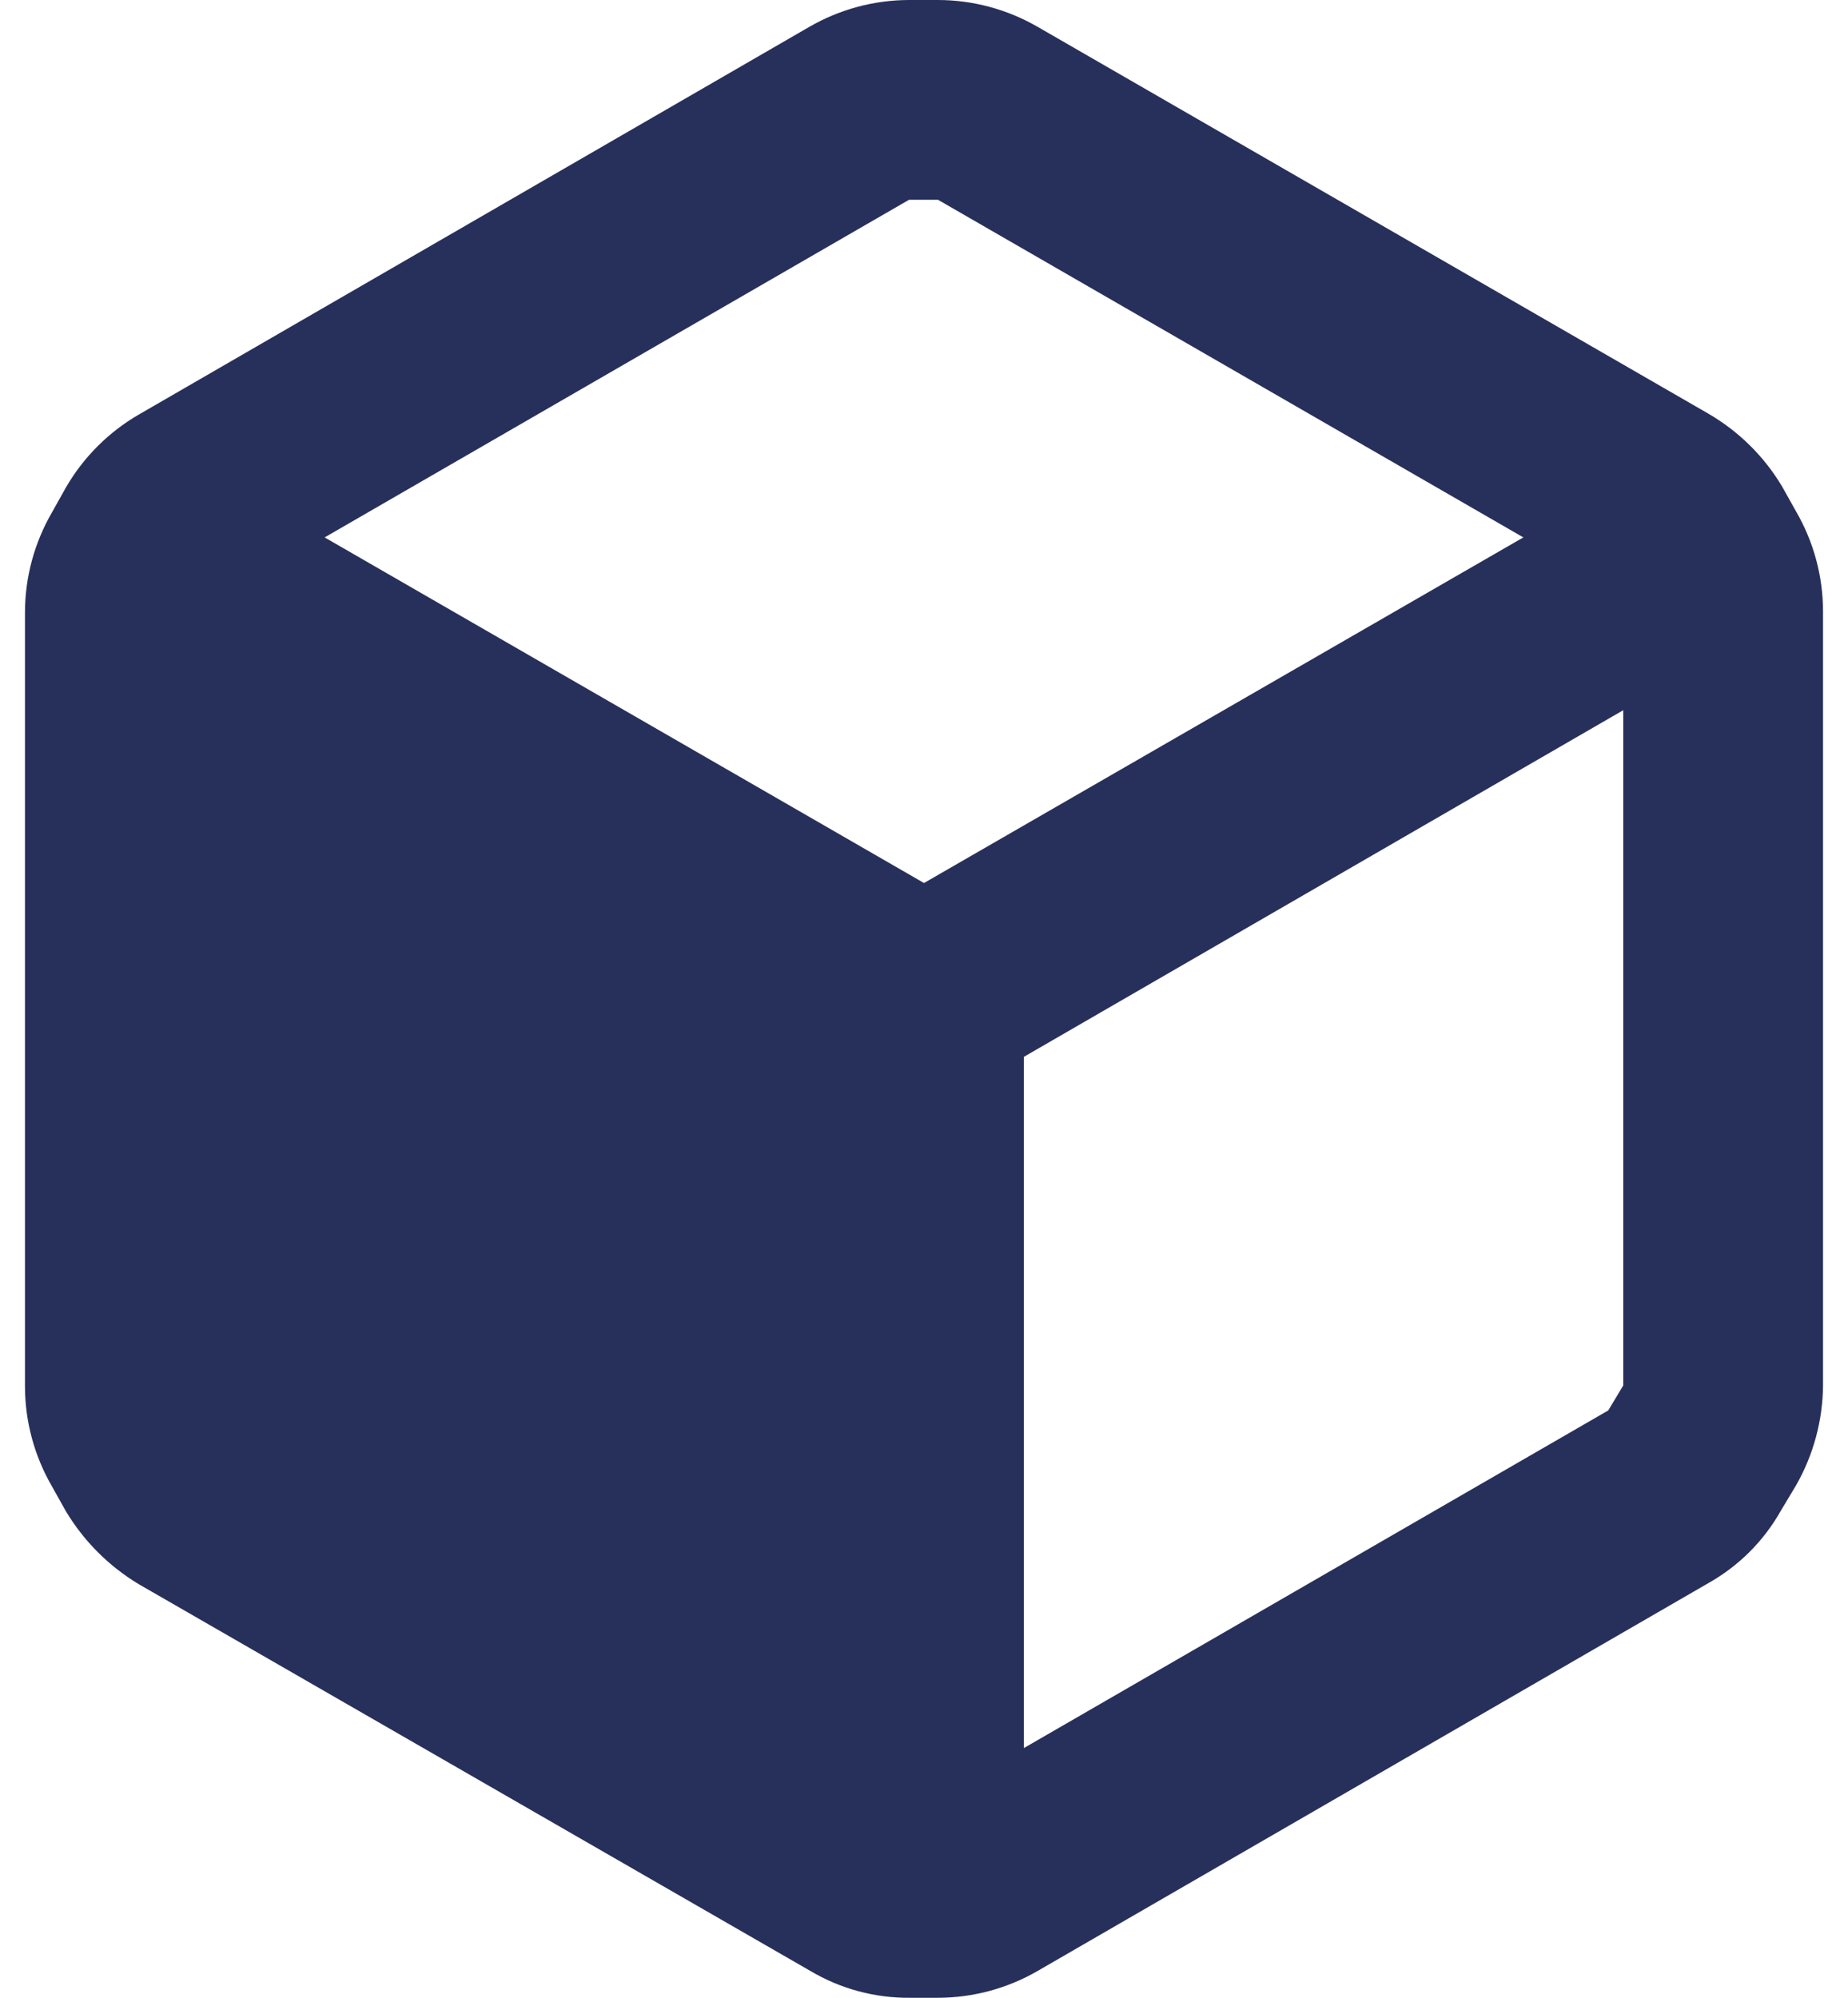 <svg xmlns="http://www.w3.org/2000/svg" width="37" height="40" viewBox="0 0 37 40" fill="none"><path fill-rule="evenodd" clip-rule="evenodd" d="M35.96 10.24L35.68 9.74C35.319 9.135 34.809 8.633 34.2 8.28L20.78 0.54C20.172 0.188 19.483 0.001 18.78 0H18.2C17.497 0.001 16.808 0.188 16.2 0.54L2.78 8.3C2.174 8.651 1.671 9.154 1.32 9.76L1.04 10.26C0.688 10.868 0.501 11.557 0.5 12.26V27.76C0.501 28.463 0.688 29.152 1.04 29.76L1.32 30.26C1.68 30.859 2.181 31.36 2.78 31.72L16.22 39.46C16.825 39.82 17.516 40.007 18.22 40H18.78C19.483 39.999 20.172 39.813 20.78 39.46L34.2 31.7C34.812 31.357 35.317 30.852 35.66 30.24L35.96 29.74C36.308 29.131 36.494 28.442 36.5 27.74V12.24C36.499 11.537 36.313 10.848 35.96 10.24ZM18.2 4H18.78L30.5 10.76L18.5 17.68L6.5 10.76L18.2 4ZM20.5 35L32.2 28.24L32.5 27.74V14.22L20.5 21.16V35Z" fill="#27305B"></path></svg>